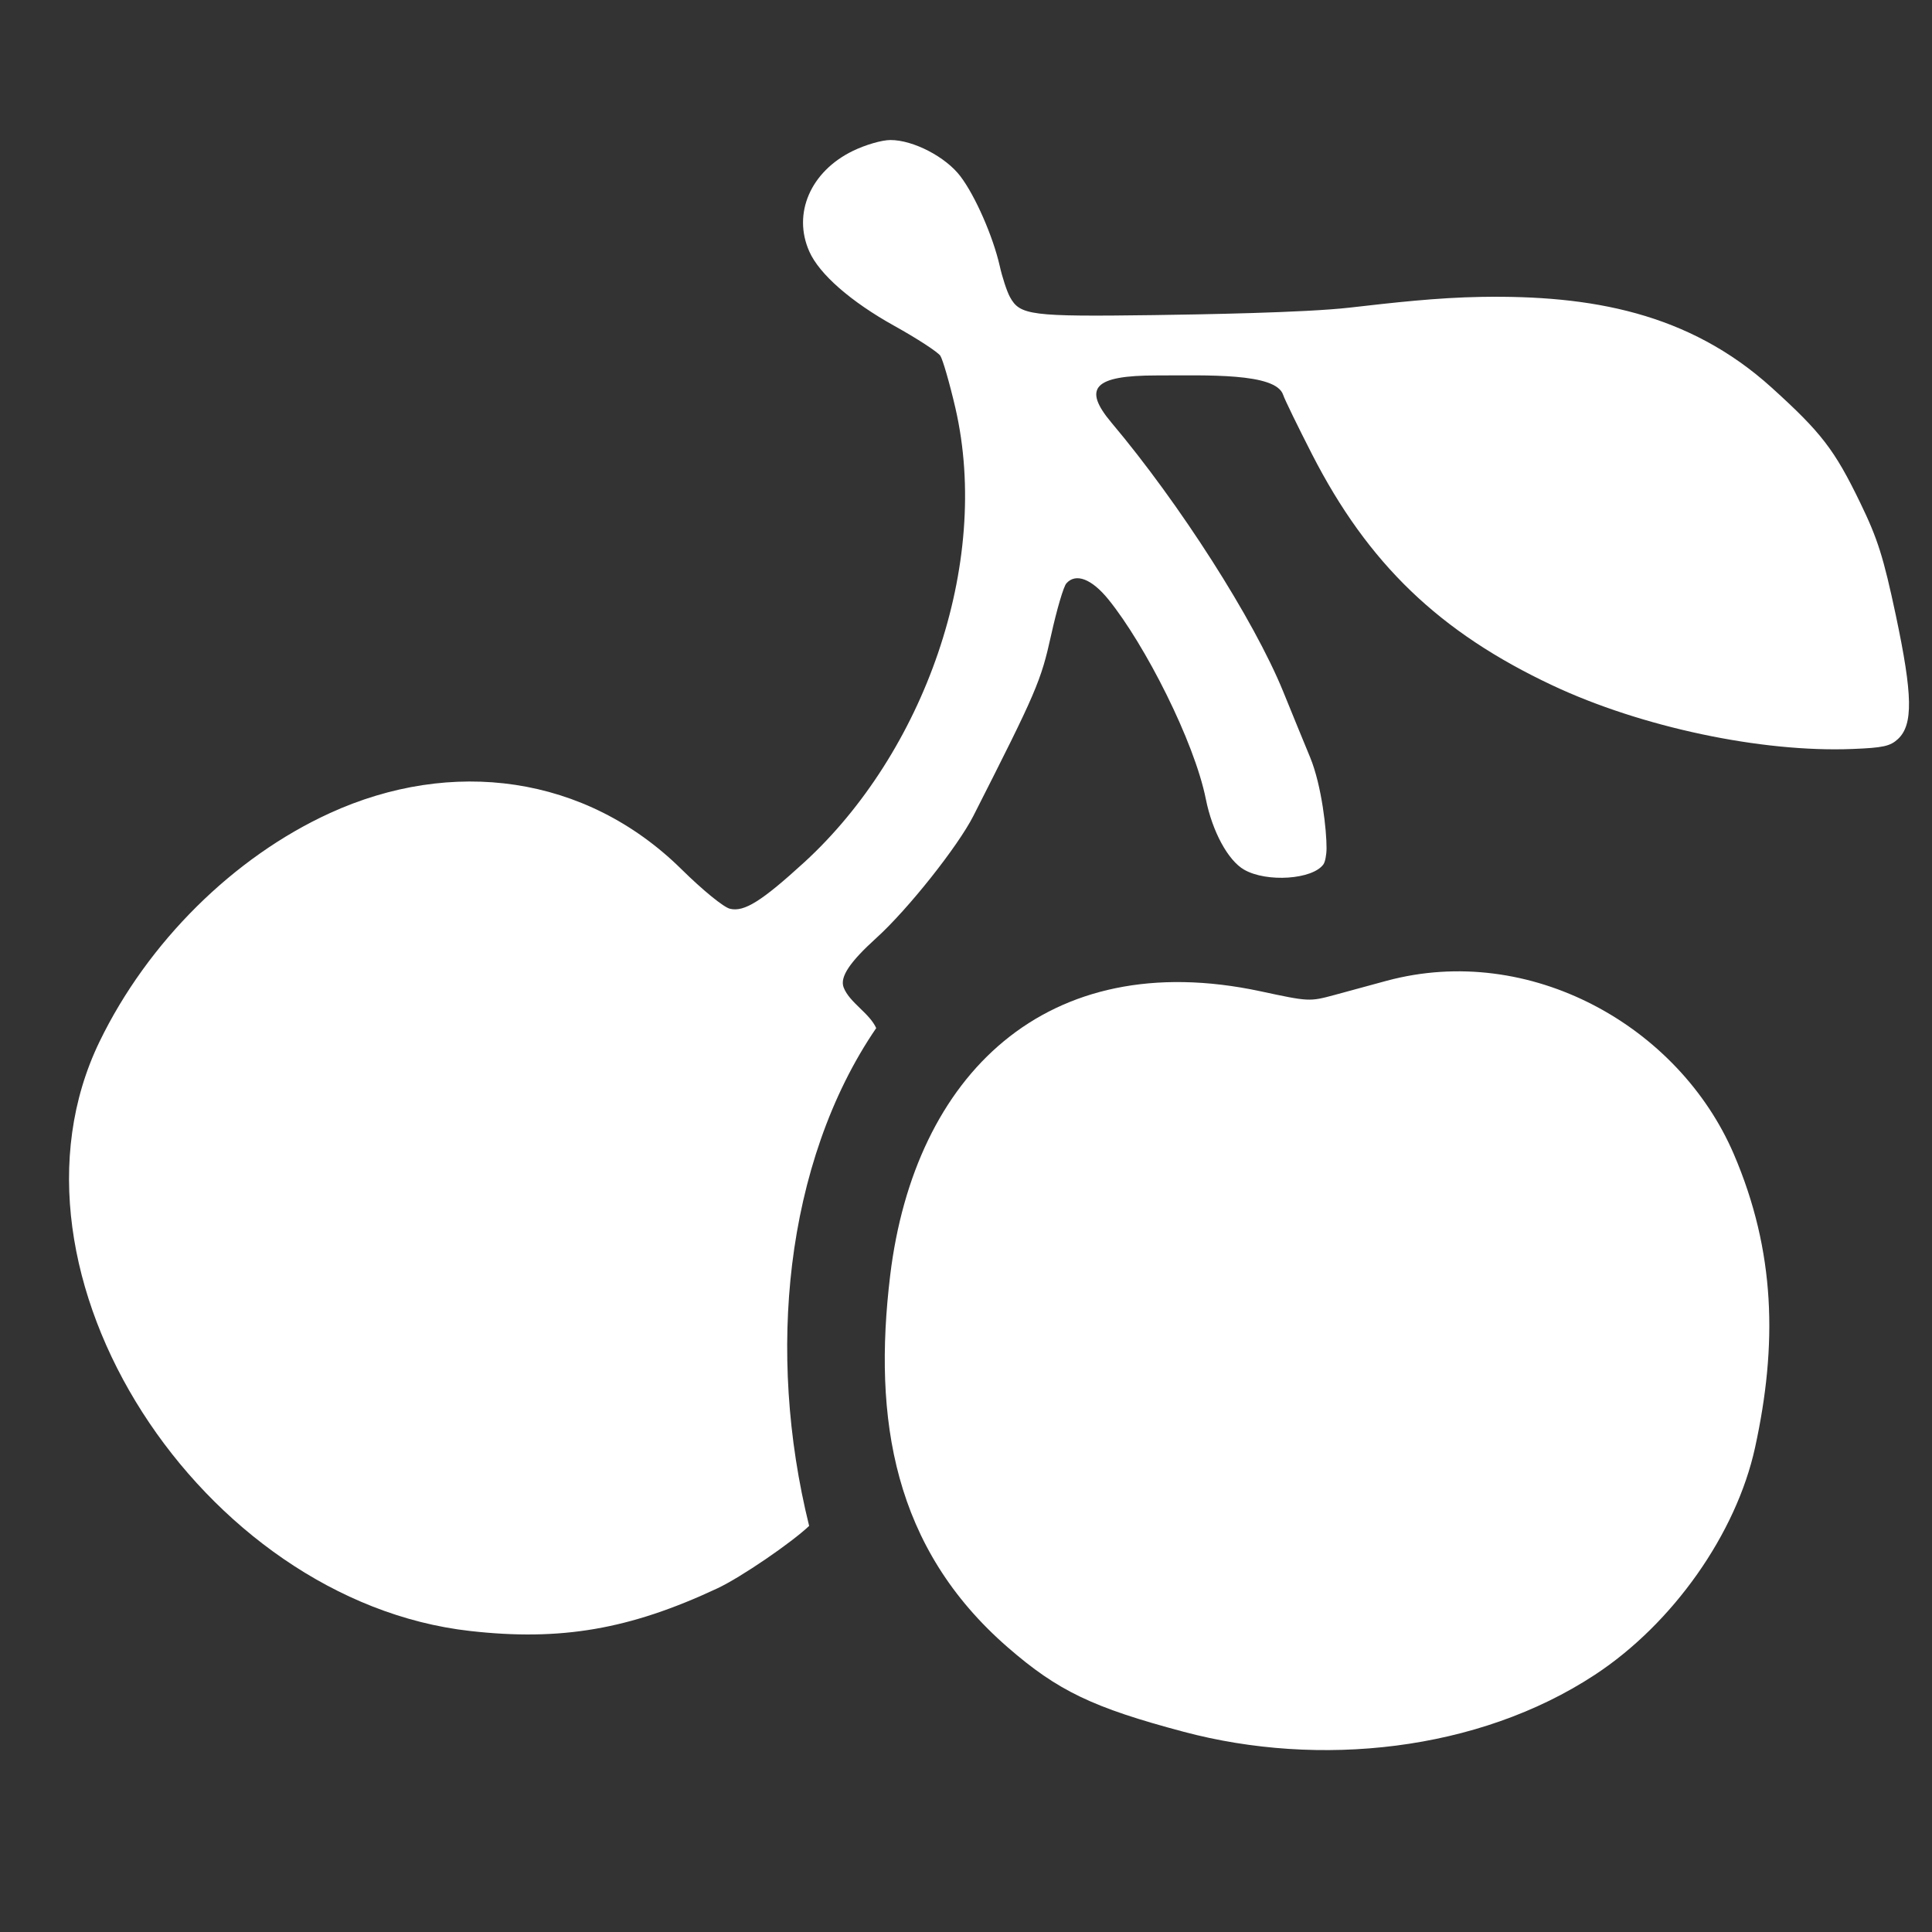 <svg viewBox="0 0 21 21" fill="#ffffff" xmlns="http://www.w3.org/2000/svg" class="w-[24px]"><rect x="0" y="0" width="21" height="21" fill="#333333" stroke="none"/><path d="M8.797 2.734C8.613 2.321 8.81 1.865 9.269 1.641C9.407 1.574 9.585 1.522 9.679 1.522C9.927 1.522 10.279 1.705 10.439 1.916C10.601 2.129 10.793 2.569 10.866 2.888C10.894 3.014 10.944 3.166 10.977 3.227C11.086 3.428 11.201 3.443 12.542 3.425C13.043 3.418 14.185 3.399 14.668 3.344C15.142 3.29 15.616 3.235 16.104 3.227C17.288 3.208 18.354 3.396 19.257 4.213C19.796 4.701 19.94 4.887 20.219 5.463C20.41 5.857 20.472 6.054 20.607 6.689C20.791 7.558 20.796 7.876 20.631 8.032C20.546 8.111 20.469 8.128 20.136 8.141C19.147 8.181 17.838 7.903 16.875 7.45C15.645 6.872 14.87 6.126 14.262 4.939C14.106 4.634 13.964 4.343 13.947 4.291C13.866 4.05 13.113 4.081 12.569 4.081C11.893 4.081 11.763 4.216 12.081 4.594C12.825 5.477 13.63 6.738 13.947 7.515C14.047 7.761 14.179 8.084 14.241 8.233C14.367 8.54 14.42 9.026 14.419 9.22C14.419 9.29 14.404 9.369 14.385 9.395C14.268 9.56 13.768 9.594 13.523 9.453C13.348 9.353 13.177 9.037 13.107 8.686C12.981 8.057 12.445 7.006 12.049 6.517C11.867 6.292 11.693 6.225 11.591 6.341C11.56 6.375 11.486 6.629 11.425 6.905C11.314 7.405 11.268 7.514 10.581 8.867C10.412 9.2 9.869 9.884 9.527 10.194C9.234 10.459 9.127 10.621 9.17 10.733C9.202 10.817 9.275 10.888 9.348 10.959C9.418 11.027 9.488 11.095 9.524 11.175C9.024 11.906 8.724 12.808 8.61 13.744C8.5 14.651 8.558 15.628 8.795 16.586C8.606 16.766 8.054 17.145 7.797 17.265C6.847 17.71 6.098 17.84 5.109 17.728C2.201 17.401 -0.141 13.847 1.082 11.322C1.605 10.243 2.538 9.317 3.586 8.838C4.908 8.234 6.364 8.421 7.405 9.446C7.639 9.677 7.866 9.862 7.935 9.878C8.09 9.915 8.28 9.795 8.743 9.372C10.037 8.186 10.777 6.14 10.385 4.436C10.322 4.165 10.248 3.909 10.221 3.867C10.193 3.826 9.968 3.679 9.721 3.542C9.248 3.279 8.906 2.98 8.797 2.734Z"></path><path d="M10.954 17.906C11.498 18.379 11.878 18.561 12.867 18.824C14.335 19.215 16.063 19.04 17.336 18.204C18.184 17.647 18.873 16.669 19.077 15.733C19.32 14.62 19.301 13.605 18.845 12.543C18.249 11.156 16.631 10.24 15.071 10.661C14.909 10.705 14.654 10.774 14.505 10.815C14.234 10.888 14.228 10.888 13.702 10.775C11.369 10.276 9.94 11.688 9.676 13.862C9.487 15.425 9.711 16.826 10.954 17.906Z"></path></svg>